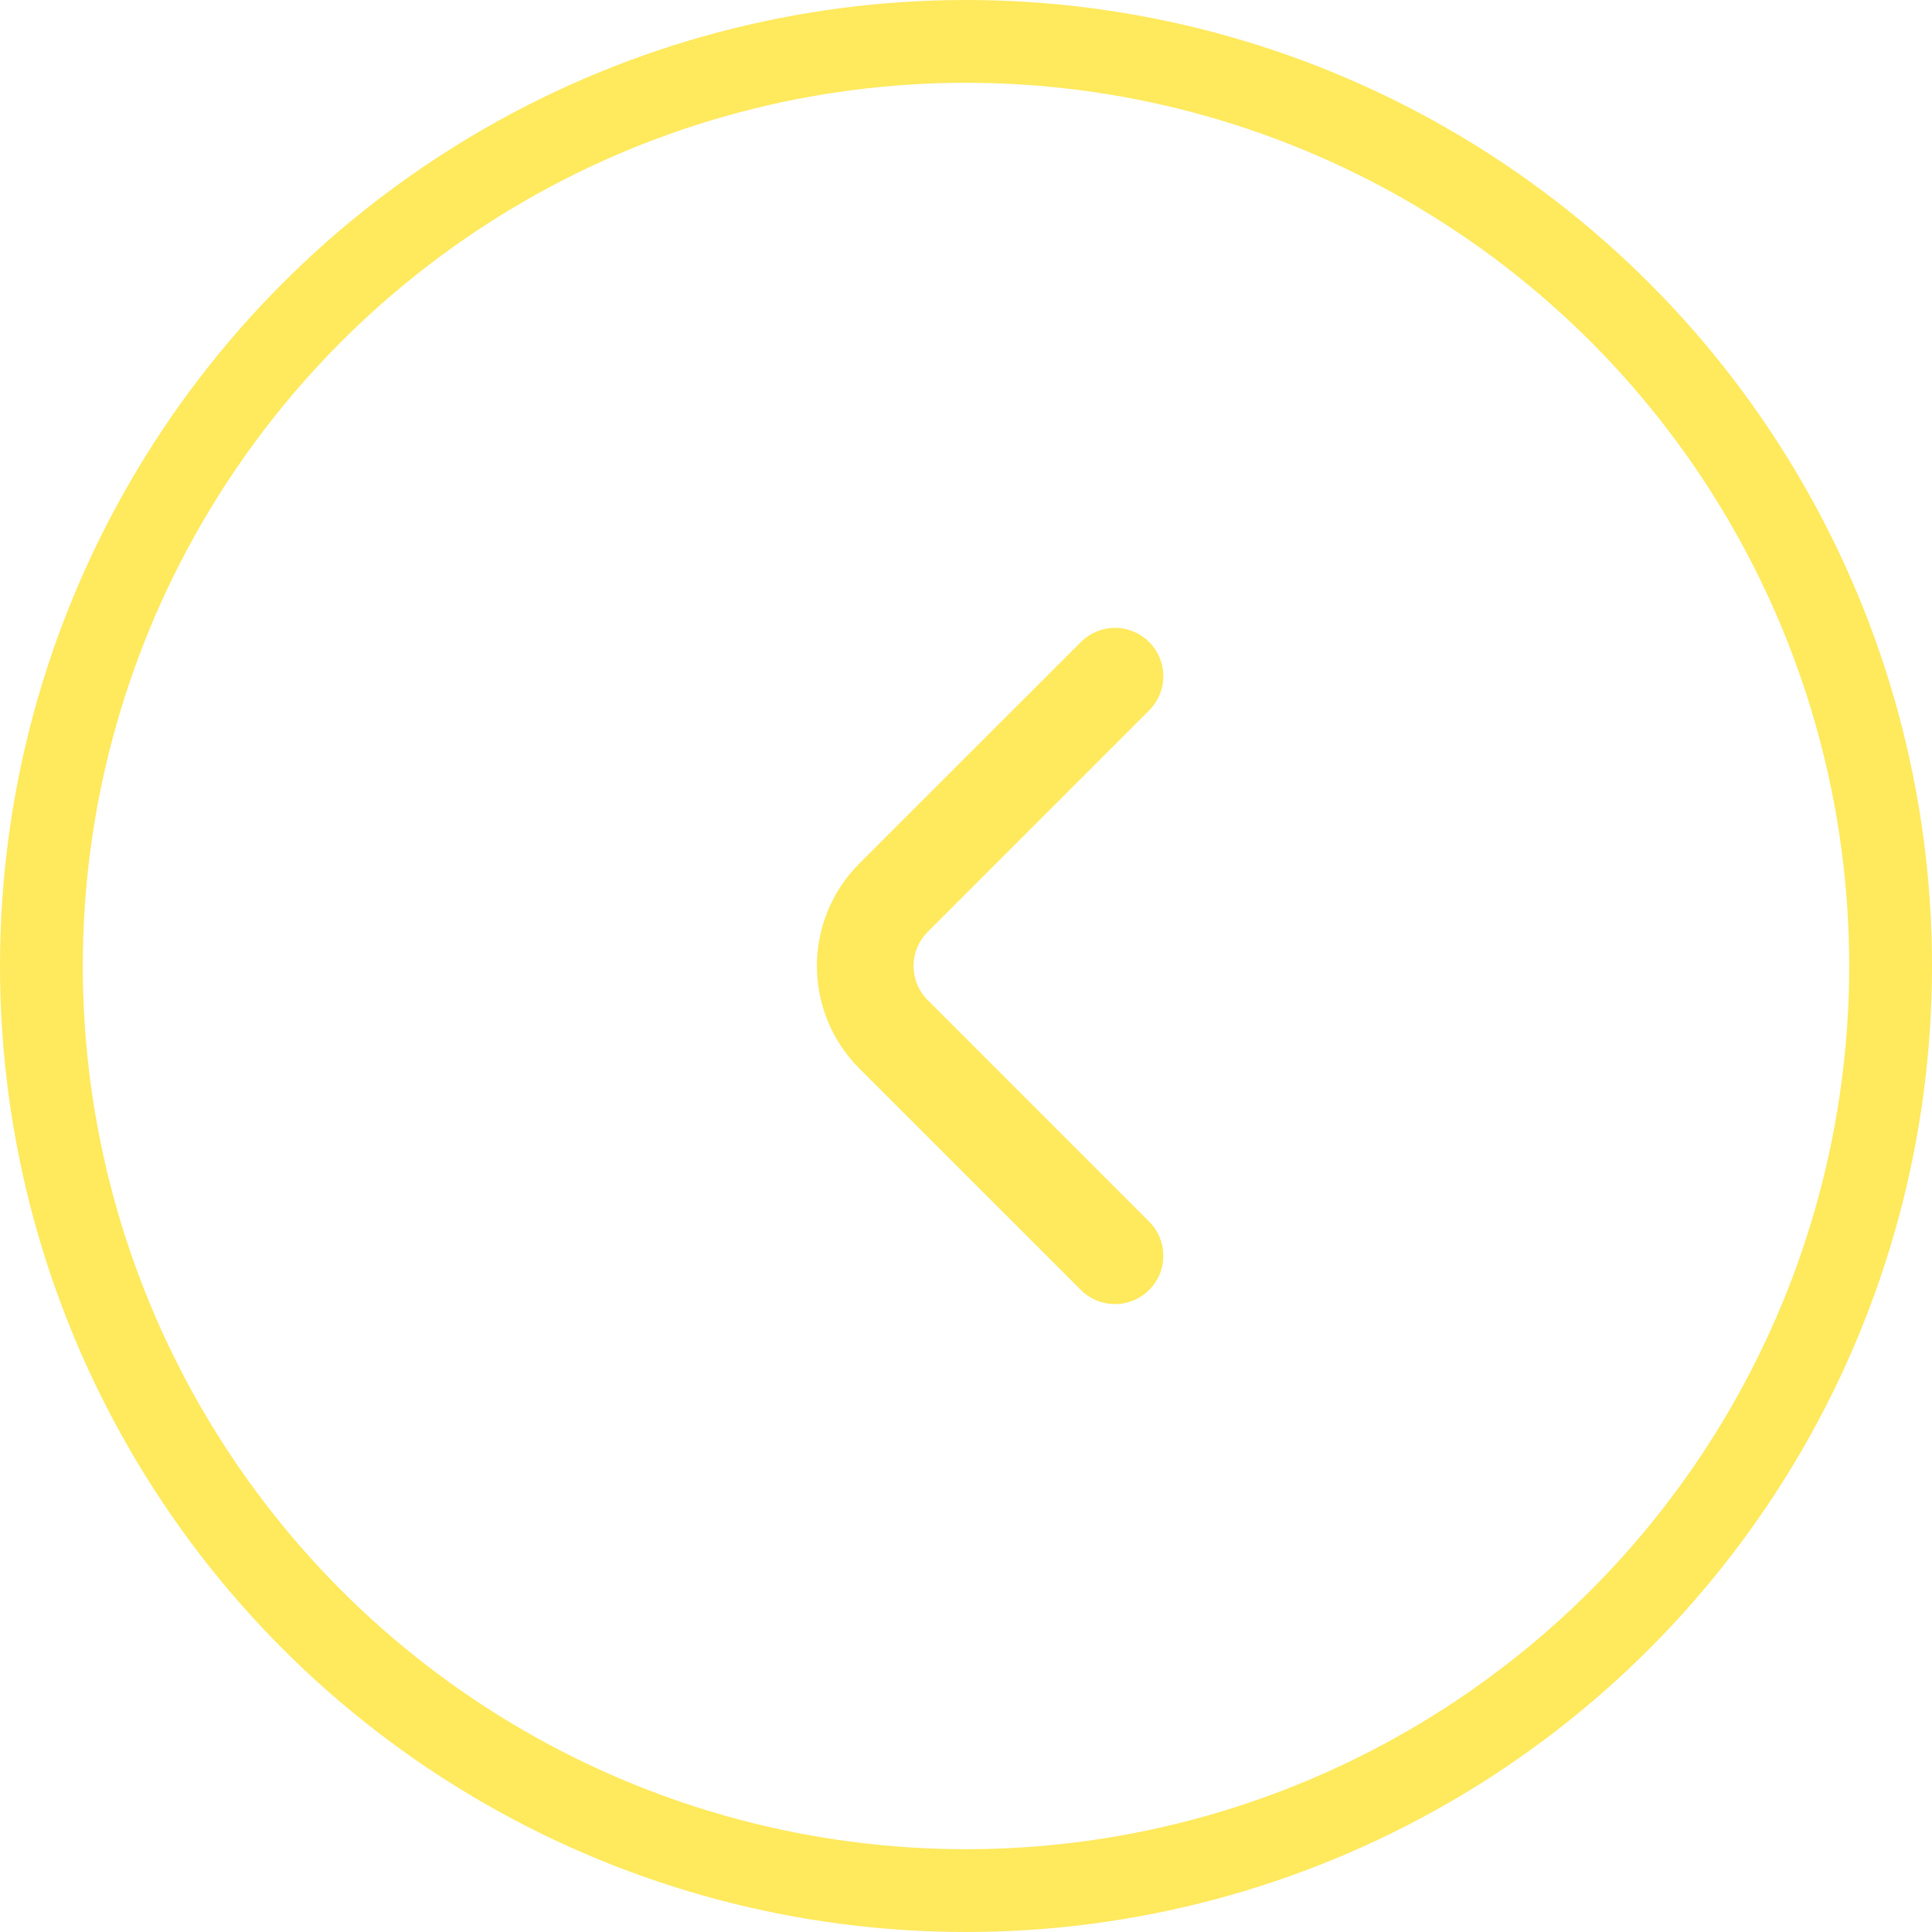 <svg xmlns="http://www.w3.org/2000/svg" width="35" height="35" viewBox="0 0 35 35" fill="none"><circle cx="17.5" cy="17.5" r="16.75" transform="rotate(-180 17.5 17.5)" stroke="#FFE95D" stroke-width="1.5"></circle><path d="M20.816 23.371C20.898 23.29 20.963 23.193 21.008 23.086C21.052 22.98 21.075 22.865 21.075 22.75C21.075 22.634 21.052 22.52 21.008 22.413C20.963 22.307 20.898 22.21 20.816 22.129L16.809 18.121C16.727 18.04 16.662 17.943 16.617 17.836C16.573 17.73 16.55 17.615 16.55 17.5C16.55 17.384 16.573 17.27 16.617 17.163C16.662 17.057 16.727 16.96 16.809 16.879L20.816 12.871C20.898 12.79 20.963 12.693 21.008 12.586C21.052 12.48 21.075 12.365 21.075 12.25C21.075 12.134 21.052 12.02 21.008 11.913C20.963 11.807 20.898 11.71 20.816 11.629C20.652 11.466 20.431 11.374 20.2 11.374C19.968 11.374 19.747 11.466 19.583 11.629L15.566 15.645C15.075 16.137 14.799 16.804 14.799 17.5C14.799 18.195 15.075 18.863 15.566 19.355L19.583 23.371C19.747 23.534 19.968 23.625 20.2 23.625C20.431 23.625 20.652 23.534 20.816 23.371Z" fill="#FFE95D"></path></svg>